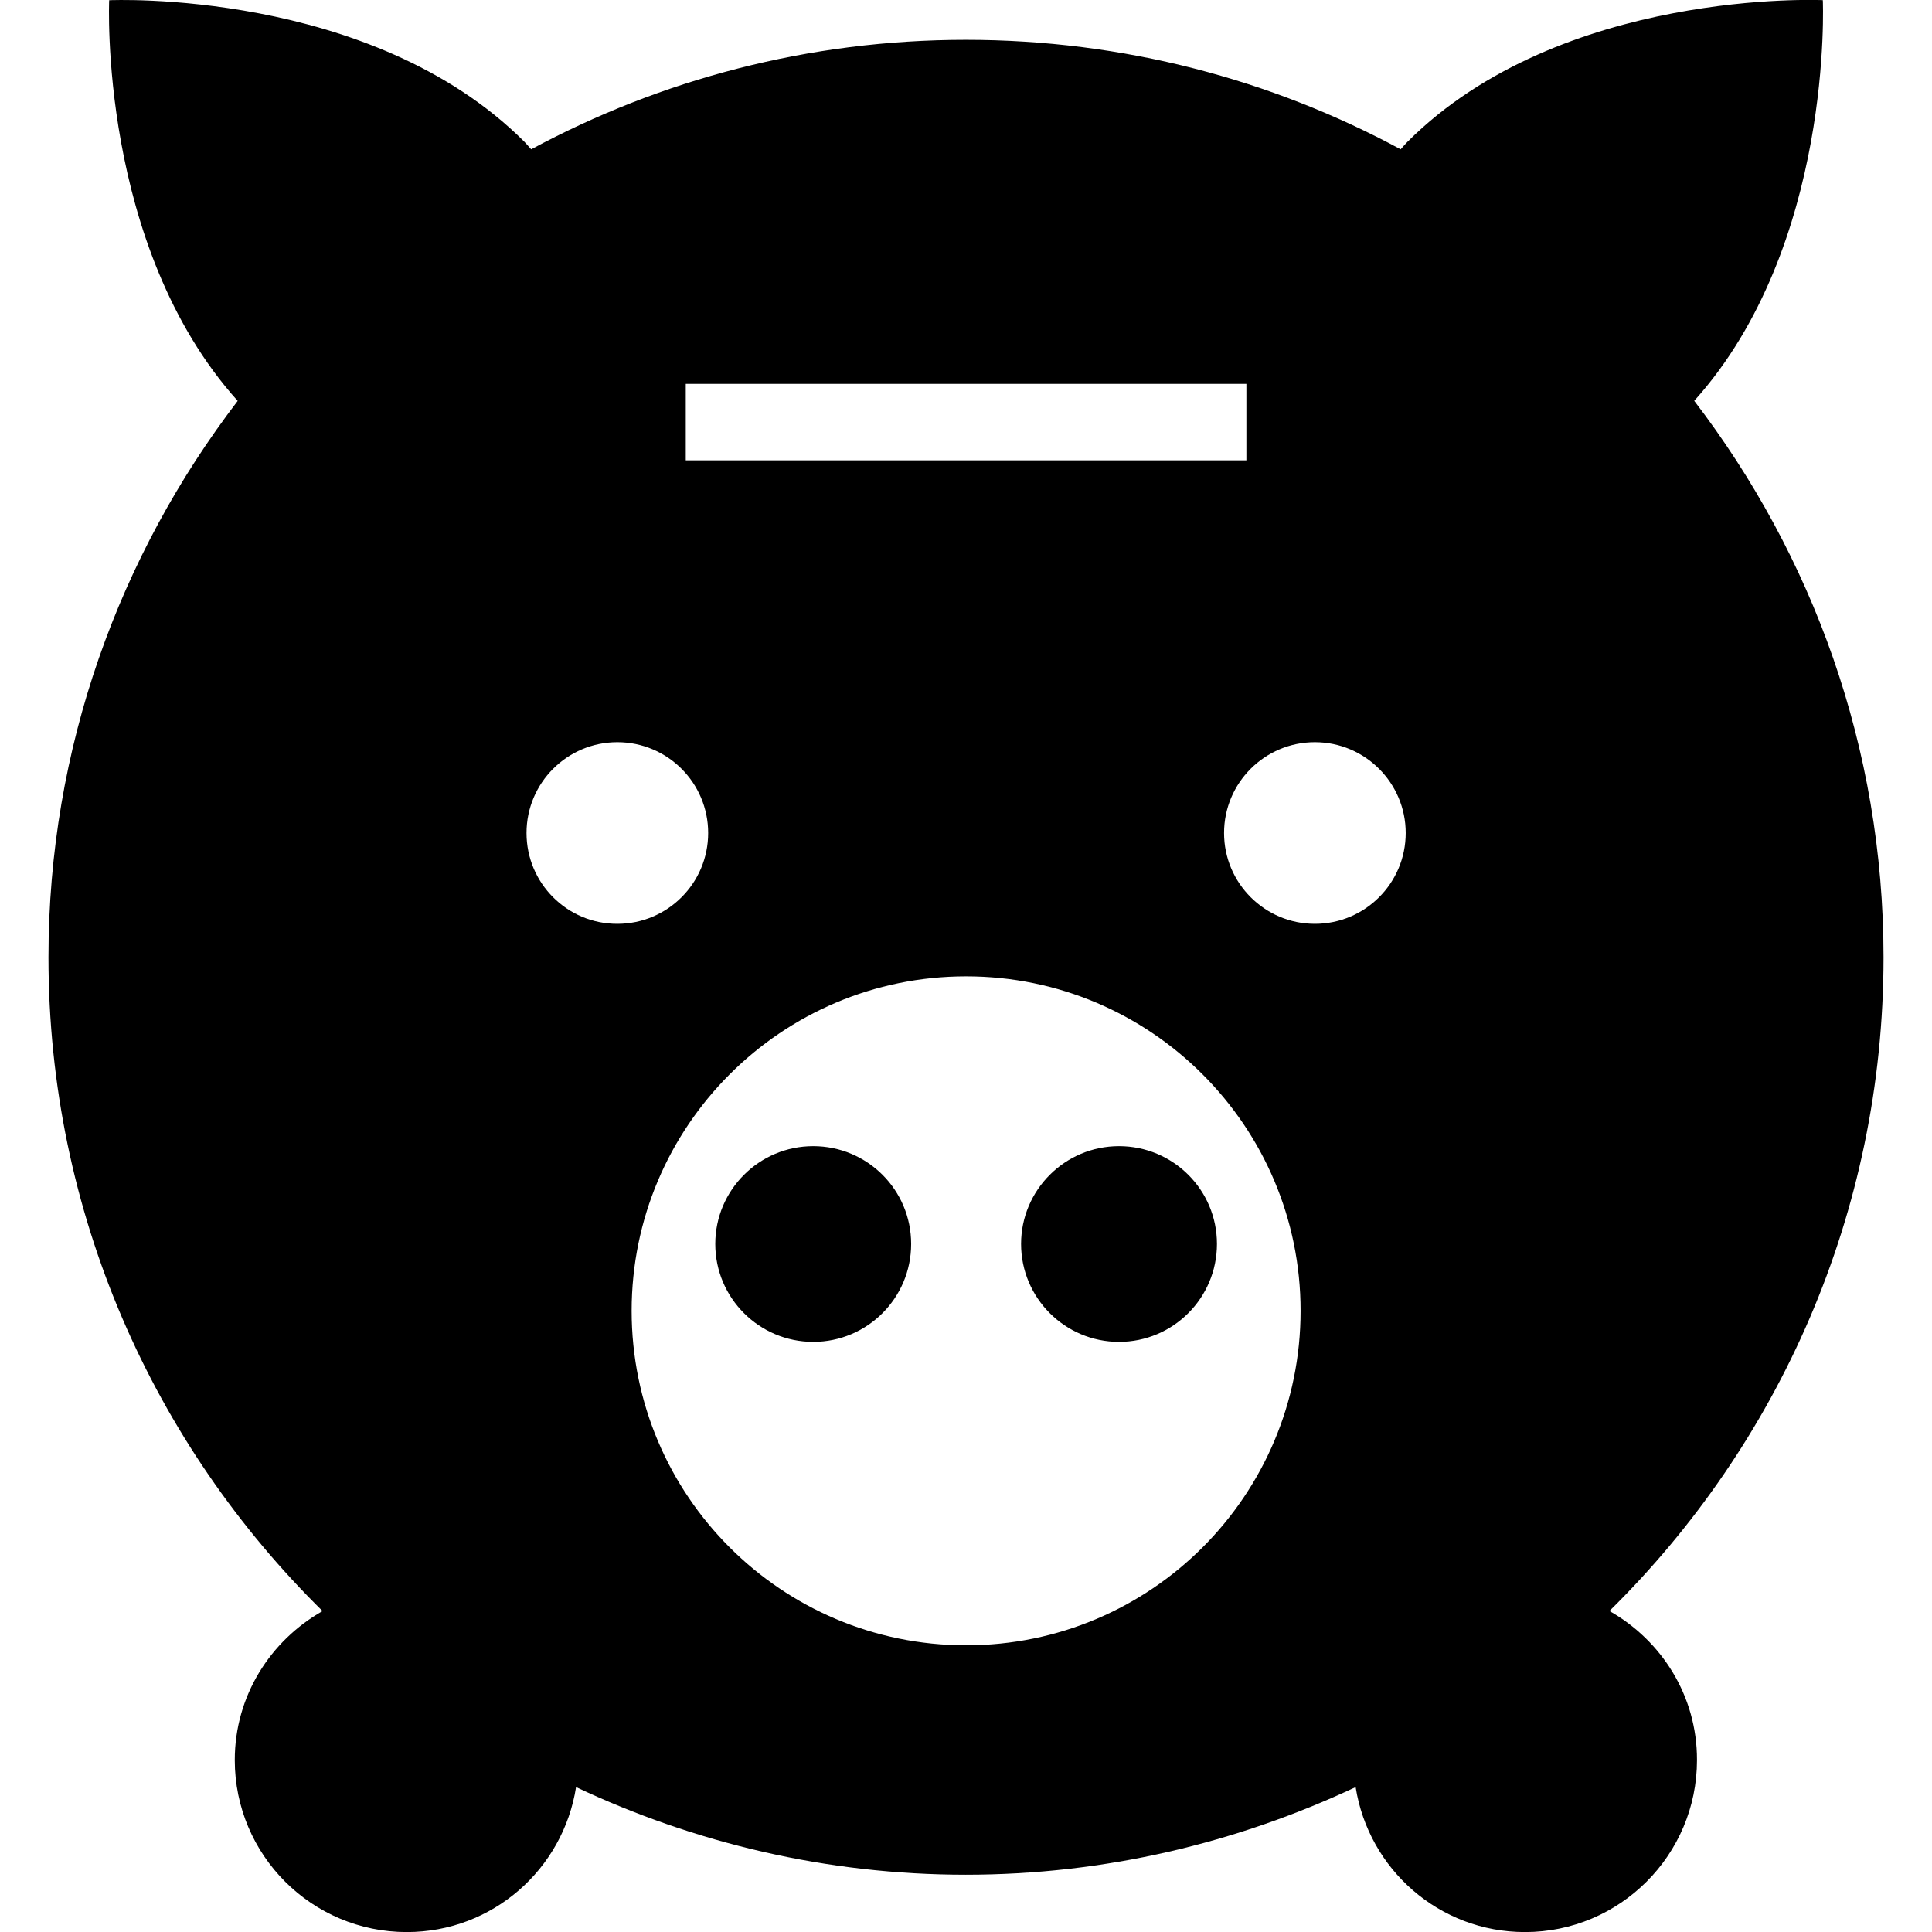 <?xml version="1.0" encoding="iso-8859-1"?>
<!-- Uploaded to: SVG Repo, www.svgrepo.com, Generator: SVG Repo Mixer Tools -->
<!DOCTYPE svg PUBLIC "-//W3C//DTD SVG 1.1//EN" "http://www.w3.org/Graphics/SVG/1.1/DTD/svg11.dtd">
<svg fill="#000000" version="1.1" id="Capa_1" xmlns="http://www.w3.org/2000/svg" xmlns:xlink="http://www.w3.org/1999/xlink" 
	 width="800px" height="800px" viewBox="0 0 25.271 25.271"
	 xml:space="preserve">
<g>
	<path d="M21.052,21.072c2.211-2.178,3.585-5.201,3.585-8.551c0-2.74-0.929-5.258-2.476-7.278c1.826-2.03,1.682-5.241,1.682-5.241
		s-3.421-0.159-5.434,1.854c-0.031,0.031-0.059,0.065-0.088,0.097c-1.691-0.913-3.627-1.432-5.687-1.432
		c-2.058,0-3.994,0.521-5.686,1.432c-0.03-0.032-0.056-0.066-0.087-0.097C4.85-0.156,1.428,0.003,1.428,0.003
		S1.284,3.214,3.109,5.244c-1.546,2.02-2.475,4.538-2.475,7.278c0,3.35,1.374,6.373,3.585,8.551
		c-0.682,0.387-1.148,1.109-1.148,1.949c0,1.243,1.007,2.25,2.25,2.25c1.123,0,2.045-0.822,2.214-1.896
		c1.549,0.729,3.272,1.146,5.098,1.146s3.549-0.419,5.099-1.146c0.17,1.074,1.092,1.896,2.215,1.896c1.241,0,2.25-1.007,2.25-2.25
		C22.199,22.182,21.734,21.458,21.052,21.072z M8.97,5.021h7.333v1H8.97V5.021z M6.887,10.896c0-0.656,0.532-1.188,1.188-1.188
		c0.656,0,1.188,0.532,1.188,1.188c0,0.656-0.532,1.188-1.188,1.188C7.419,12.085,6.887,11.553,6.887,10.896z M12.637,21.521
		c-2.416,0-4.375-1.959-4.375-4.375c0-2.414,1.959-4.375,4.375-4.375s4.375,1.961,4.375,4.375
		C17.012,19.562,15.053,21.521,12.637,21.521z M17.199,12.084c-0.655,0-1.188-0.532-1.188-1.188c0-0.656,0.532-1.188,1.188-1.188
		c0.655,0,1.188,0.532,1.188,1.188C18.387,11.552,17.855,12.084,17.199,12.084z M11.918,16.271c0,0.708-0.574,1.281-1.281,1.281
		s-1.281-0.574-1.281-1.281c0-0.705,0.574-1.279,1.281-1.279S11.918,15.563,11.918,16.271z M15.918,16.271
		c0,0.708-0.574,1.281-1.281,1.281s-1.281-0.574-1.281-1.281c0-0.705,0.574-1.279,1.281-1.279S15.918,15.563,15.918,16.271z"/>
</g>
</svg>